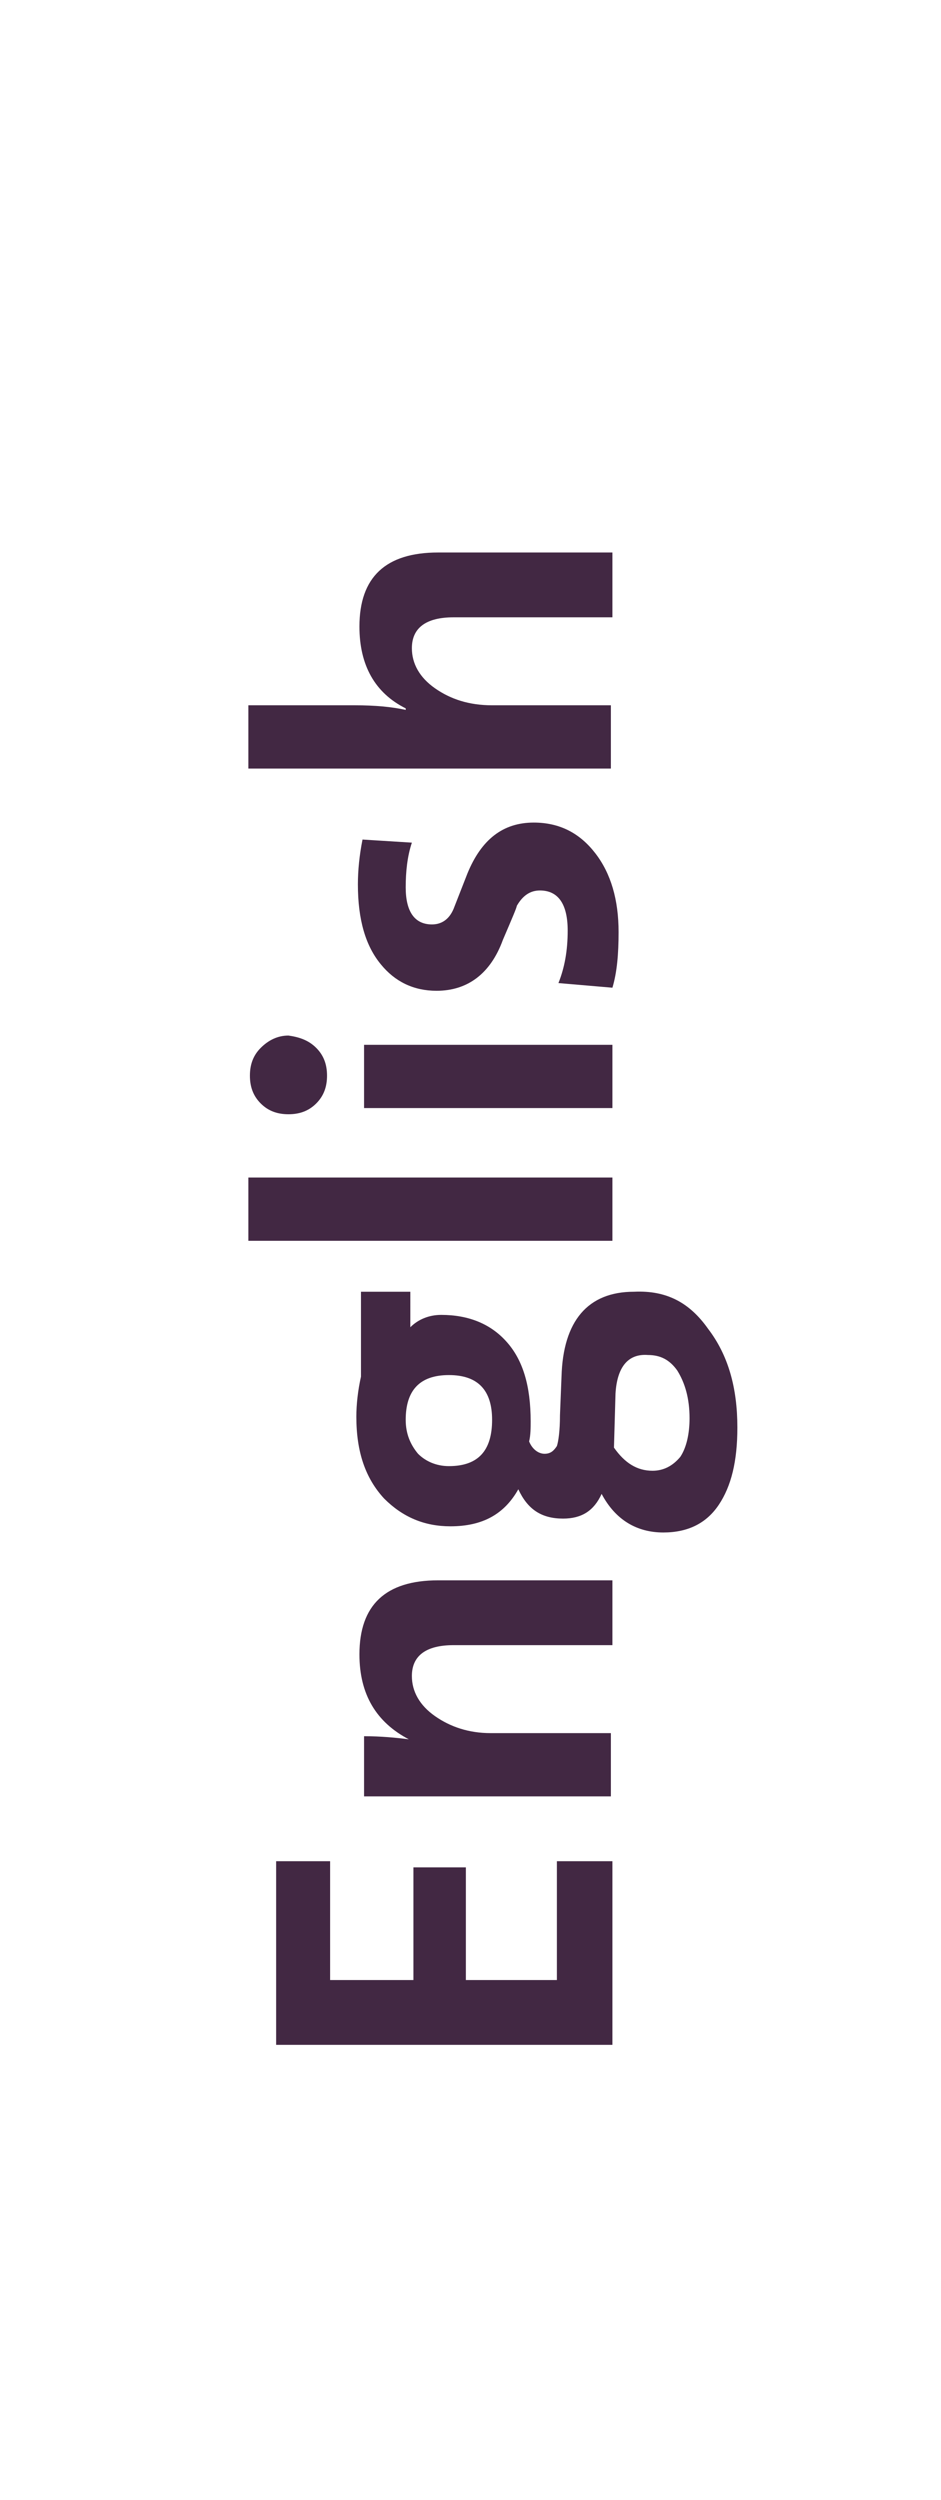 <?xml version="1.0" encoding="utf-8"?>
<!-- Generator: Adobe Illustrator 22.0.1, SVG Export Plug-In . SVG Version: 6.00 Build 0)  -->
<svg version="1.1" id="Layer_1" xmlns="http://www.w3.org/2000/svg" xmlns:xlink="http://www.w3.org/1999/xlink" x="0px" y="0px"
	 viewBox="0 0 61 162" style="enable-background:new 0 0 61 162;" xml:space="preserve">
<style type="text/css">
	.st0{fill:#FFFFFF;}
	.st1{fill:#422843;}
</style>
<g>
	<rect class="st0" width="61" height="162"/>
</g>
<g>
	<path class="st1" d="M39.7,132.5H17.9v-11.9h3.5v7.7h5.4V121h3.4v7.3h5.9v-7.7h3.6V132.5z"/>
	<path class="st1" d="M39.7,106.6H29.4c-1.8,0-2.7,0.7-2.7,2c0,1,0.5,1.9,1.5,2.6c1,0.7,2.2,1.1,3.6,1.1h7.8v4.1H23.6v-3.9
		c1.1,0,2.1,0.1,2.9,0.2v0c-2.1-1.1-3.2-2.9-3.2-5.5c0-3.2,1.7-4.8,5.1-4.8h11.3V106.6z"/>
	<path class="st1" d="M45.9,86.1c1.3,1.7,1.9,3.8,1.9,6.4c0,2.2-0.4,3.8-1.2,5c-0.8,1.2-2,1.8-3.6,1.8c-1.7,0-3.1-0.8-4-2.5
		c-0.5,1.1-1.3,1.6-2.5,1.6c-1.4,0-2.3-0.6-2.9-1.9c-0.9,1.6-2.3,2.4-4.4,2.4c-1.7,0-3.1-0.6-4.3-1.8c-1.2-1.3-1.8-3-1.8-5.3
		c0-0.8,0.1-1.7,0.3-2.6v-5.5h3.2V86c0.5-0.5,1.2-0.8,2-0.8c1.8,0,3.2,0.6,4.2,1.7c1.1,1.2,1.6,2.9,1.6,5.2c0,0.4,0,0.9-0.1,1.3
		c0.2,0.5,0.6,0.8,1,0.8c0.4,0,0.6-0.2,0.8-0.5c0.1-0.3,0.2-1,0.2-2l0.1-2.5c0.1-3.6,1.7-5.5,4.7-5.5C43.2,83.6,44.7,84.4,45.9,86.1
		z M26.3,92c0,0.9,0.3,1.6,0.8,2.2c0.5,0.5,1.2,0.8,2,0.8c1.9,0,2.8-1,2.8-3c0-1.9-0.9-2.9-2.8-2.9C27.2,89.1,26.3,90.1,26.3,92z
		 M39.9,90.3l-0.1,3.5c0.7,1,1.5,1.5,2.5,1.5c0.7,0,1.3-0.3,1.8-0.9c0.4-0.6,0.6-1.5,0.6-2.5c0-1.3-0.3-2.3-0.8-3.1
		c-0.5-0.7-1.1-1-1.9-1C40.7,87.7,40,88.6,39.9,90.3z"/>
	<path class="st1" d="M39.7,80.4H16.1v-4.1h23.6V80.4z"/>
	<path class="st1" d="M20.5,67.9c0.5,0.5,0.7,1.1,0.7,1.8c0,0.7-0.2,1.3-0.7,1.8c-0.5,0.5-1.1,0.7-1.8,0.7s-1.3-0.2-1.8-0.7
		c-0.5-0.5-0.7-1.1-0.7-1.8c0-0.7,0.2-1.3,0.7-1.8c0.5-0.5,1.1-0.8,1.8-0.8C19.4,67.2,20,67.4,20.5,67.9z M39.7,71.8H23.6v-4.1h16.1
		V71.8z"/>
	<path class="st1" d="M38.6,55.3c1,1.3,1.5,3,1.5,5.1c0,1.4-0.1,2.6-0.4,3.6l-3.5-0.3c0.4-1,0.6-2.1,0.6-3.4c0-1.7-0.6-2.6-1.8-2.6
		c-0.6,0-1.1,0.3-1.5,1c0,0.1-0.3,0.8-0.9,2.2c-0.8,2.2-2.3,3.3-4.3,3.3c-1.5,0-2.7-0.6-3.6-1.7c-1-1.2-1.5-2.9-1.5-5.2
		c0-0.9,0.1-1.9,0.3-2.9l3.2,0.2c-0.3,0.9-0.4,1.9-0.4,2.9c0,1.6,0.6,2.4,1.7,2.4c0.6,0,1.1-0.3,1.4-1l0.9-2.3
		c0.9-2.2,2.3-3.3,4.3-3.3C36.3,53.3,37.6,54,38.6,55.3z"/>
	<path class="st1" d="M39.7,40H29.4c-1.8,0-2.7,0.7-2.7,2c0,1,0.5,1.9,1.5,2.6c1,0.7,2.2,1.1,3.7,1.1h7.7v4.1H16.1v-4.1H23
		c1.3,0,2.4,0.1,3.3,0.3v-0.1c-2-1-3-2.8-3-5.3c0-3.2,1.7-4.8,5.1-4.8h11.3V40z"/>
</g>
</svg>
